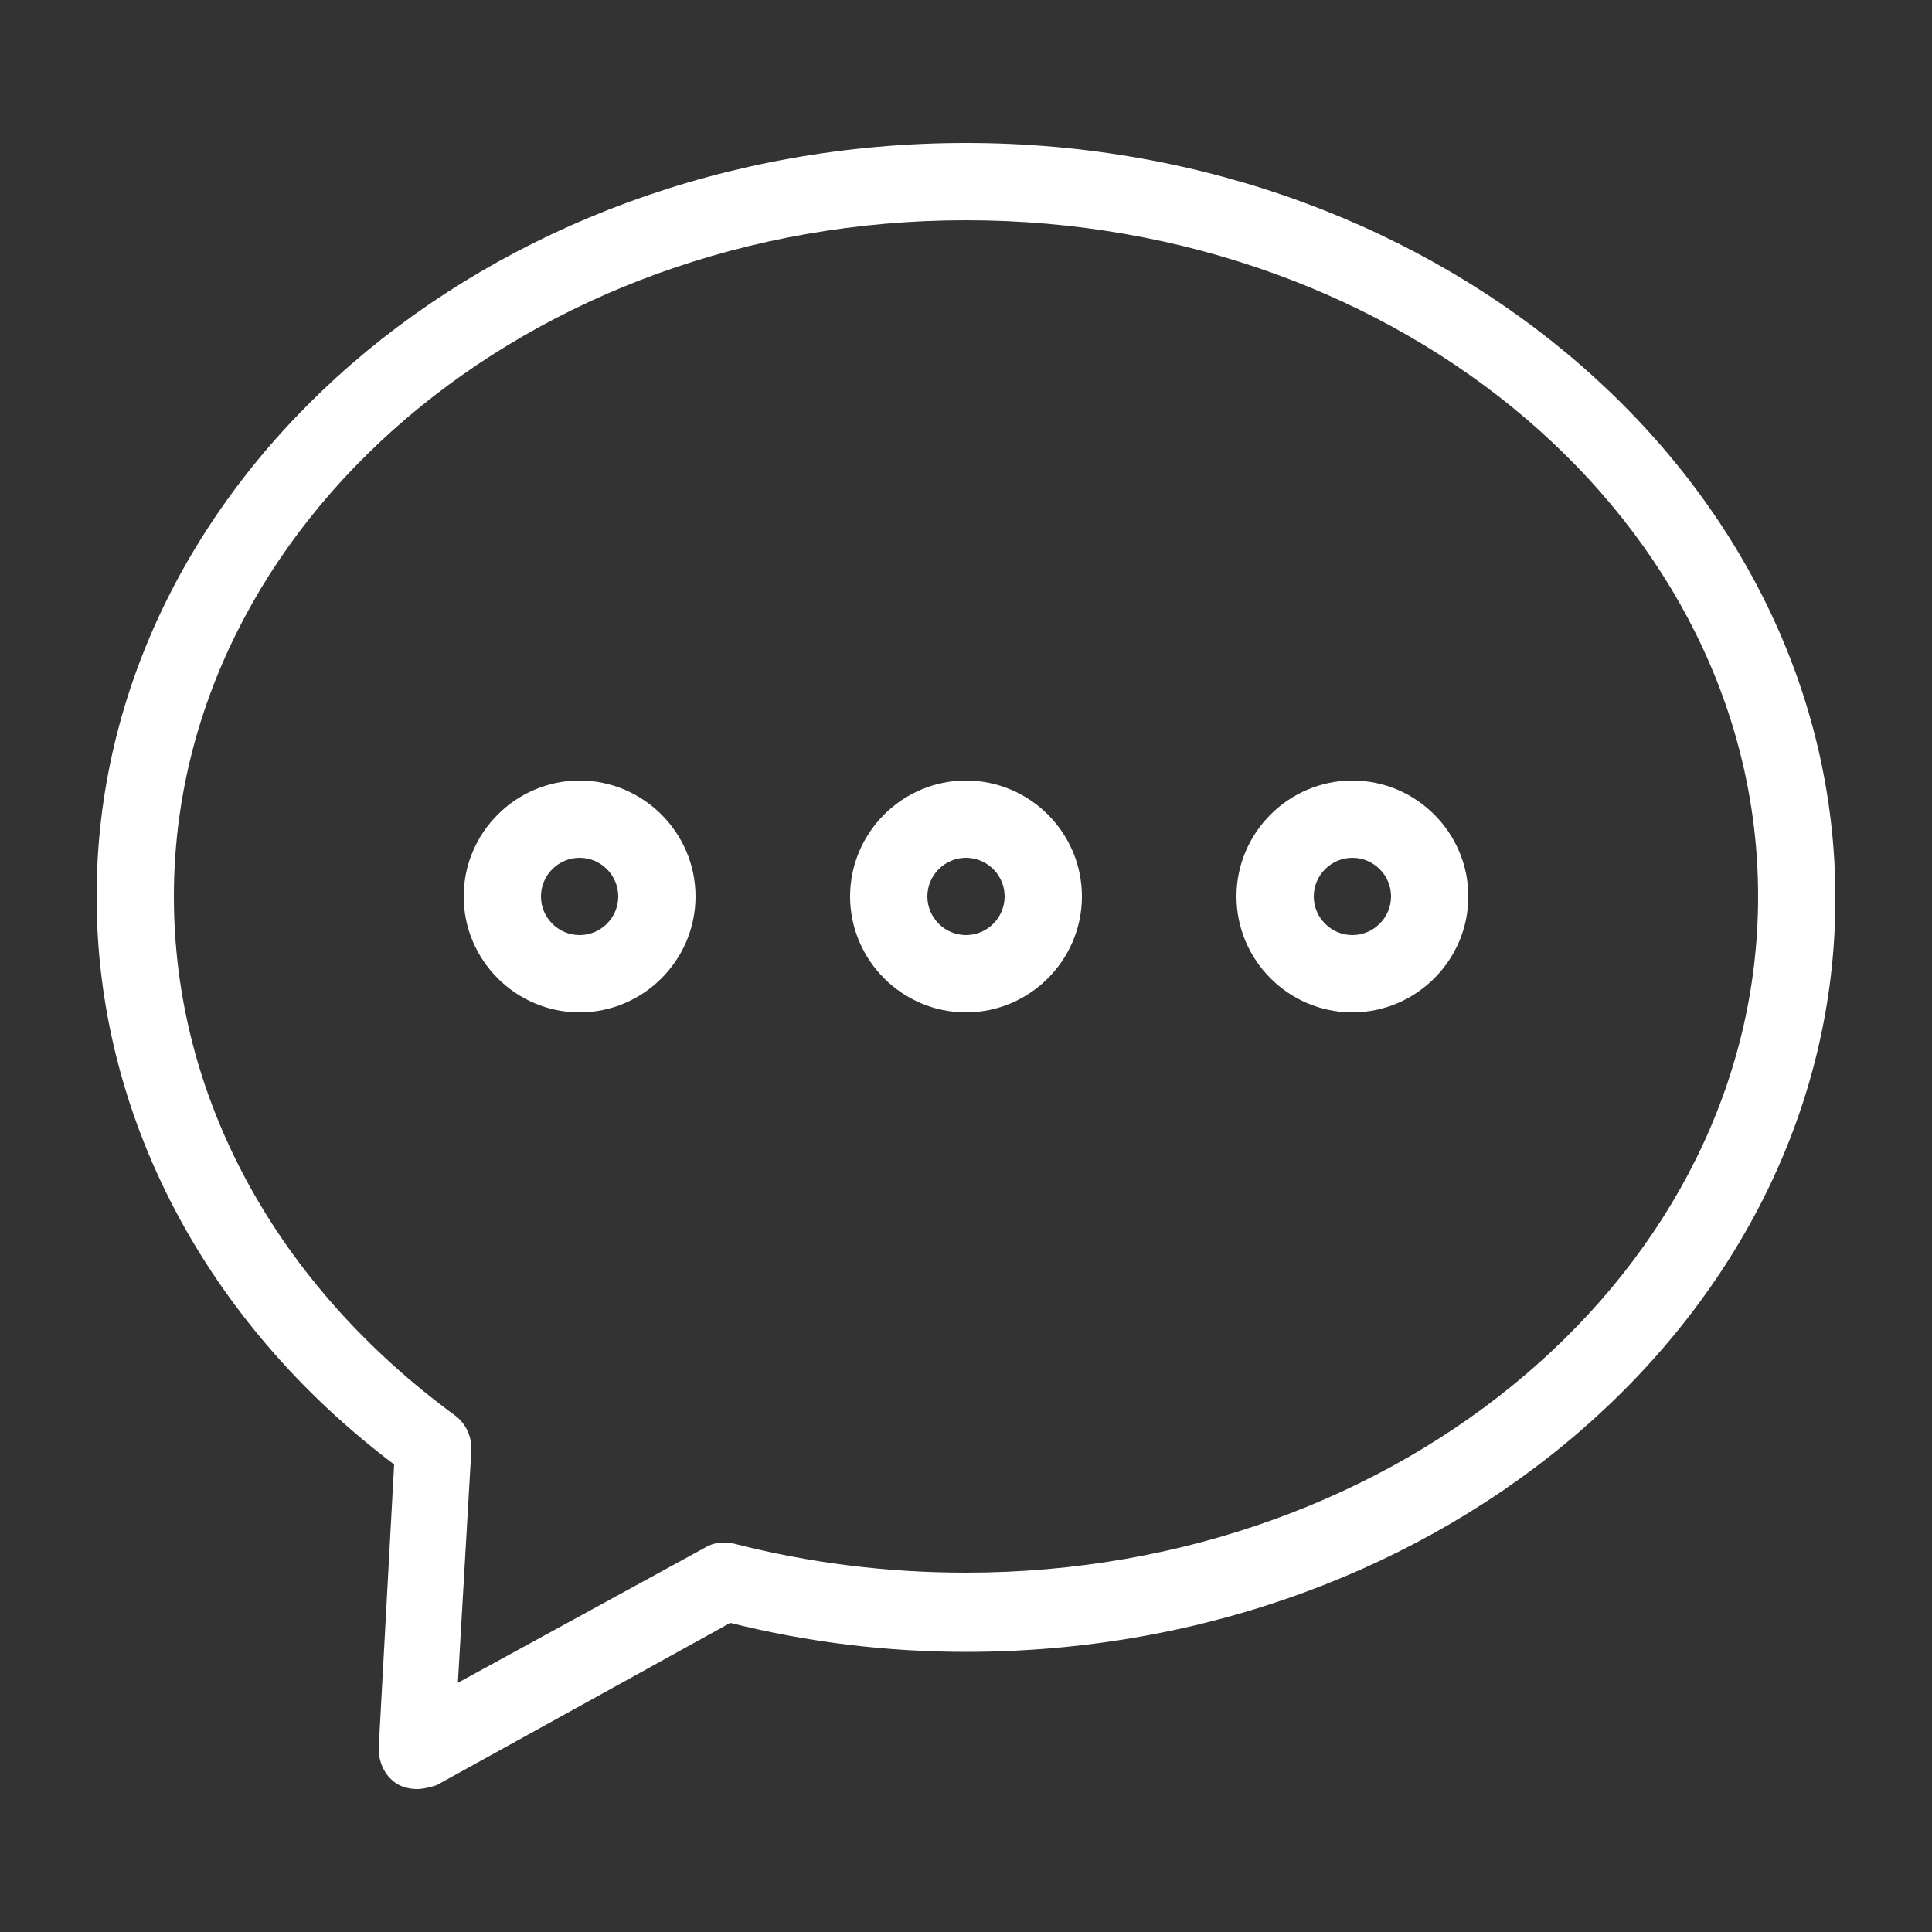 <svg xmlns="http://www.w3.org/2000/svg" xmlns:xlink="http://www.w3.org/1999/xlink" xmlns:svgjs="http://svgjs.com/svgjs" id="SvgjsSvg1012" width="288" height="288"><rect width="100%" height="100%" fill="#333333" stroke="none"/><defs id="SvgjsDefs1013"></defs><g id="SvgjsG1014"><svg xmlns="http://www.w3.org/2000/svg" viewBox="0 0 100 100" width="288" height="288"><path d="M50,7.4c-24.8,0-45,17.5-45,39c0,11.3,5.6,22,15.4,29.4l-0.8,14.7c0,0.7,0.3,1.4,0.9,1.8c0.3,0.2,0.7,0.3,1.1,0.3 c0.3,0,0.7-0.1,1-0.2L37.8,84c4,1,8.1,1.5,12.2,1.5c24.8,0,45-17.5,45-39S74.8,7.4,50,7.4z M50,81.4c-4.1,0-8.1-0.5-12-1.5 c-0.5-0.1-1-0.1-1.5,0.2l-12.8,7l0.7-12.1c0-0.7-0.3-1.3-0.8-1.7C14.3,66.5,9,56.8,9,46.4c0-19.3,18.4-35,41-35s41,15.7,41,35 S72.6,81.4,50,81.4z M30,40.4c-3.3,0-6,2.7-6,6s2.7,6,6,6s6-2.7,6-6S33.3,40.4,30,40.4z M30,48.4c-1.1,0-2-0.9-2-2s0.9-2,2-2 s2,0.9,2,2S31.1,48.4,30,48.4z M50,40.4c-3.3,0-6,2.7-6,6s2.7,6,6,6s6-2.7,6-6S53.3,40.4,50,40.4z M50,48.4c-1.1,0-2-0.9-2-2 s0.9-2,2-2c1.1,0,2,0.9,2,2S51.1,48.4,50,48.4z M70,40.4c-3.3,0-6,2.7-6,6s2.7,6,6,6s6-2.7,6-6S73.3,40.4,70,40.4z M70,48.4 c-1.1,0-2-0.9-2-2s0.9-2,2-2s2,0.9,2,2S71.1,48.4,70,48.4z" fill="#ffffff" class="color000 svgShape"></path></svg></g></svg>
